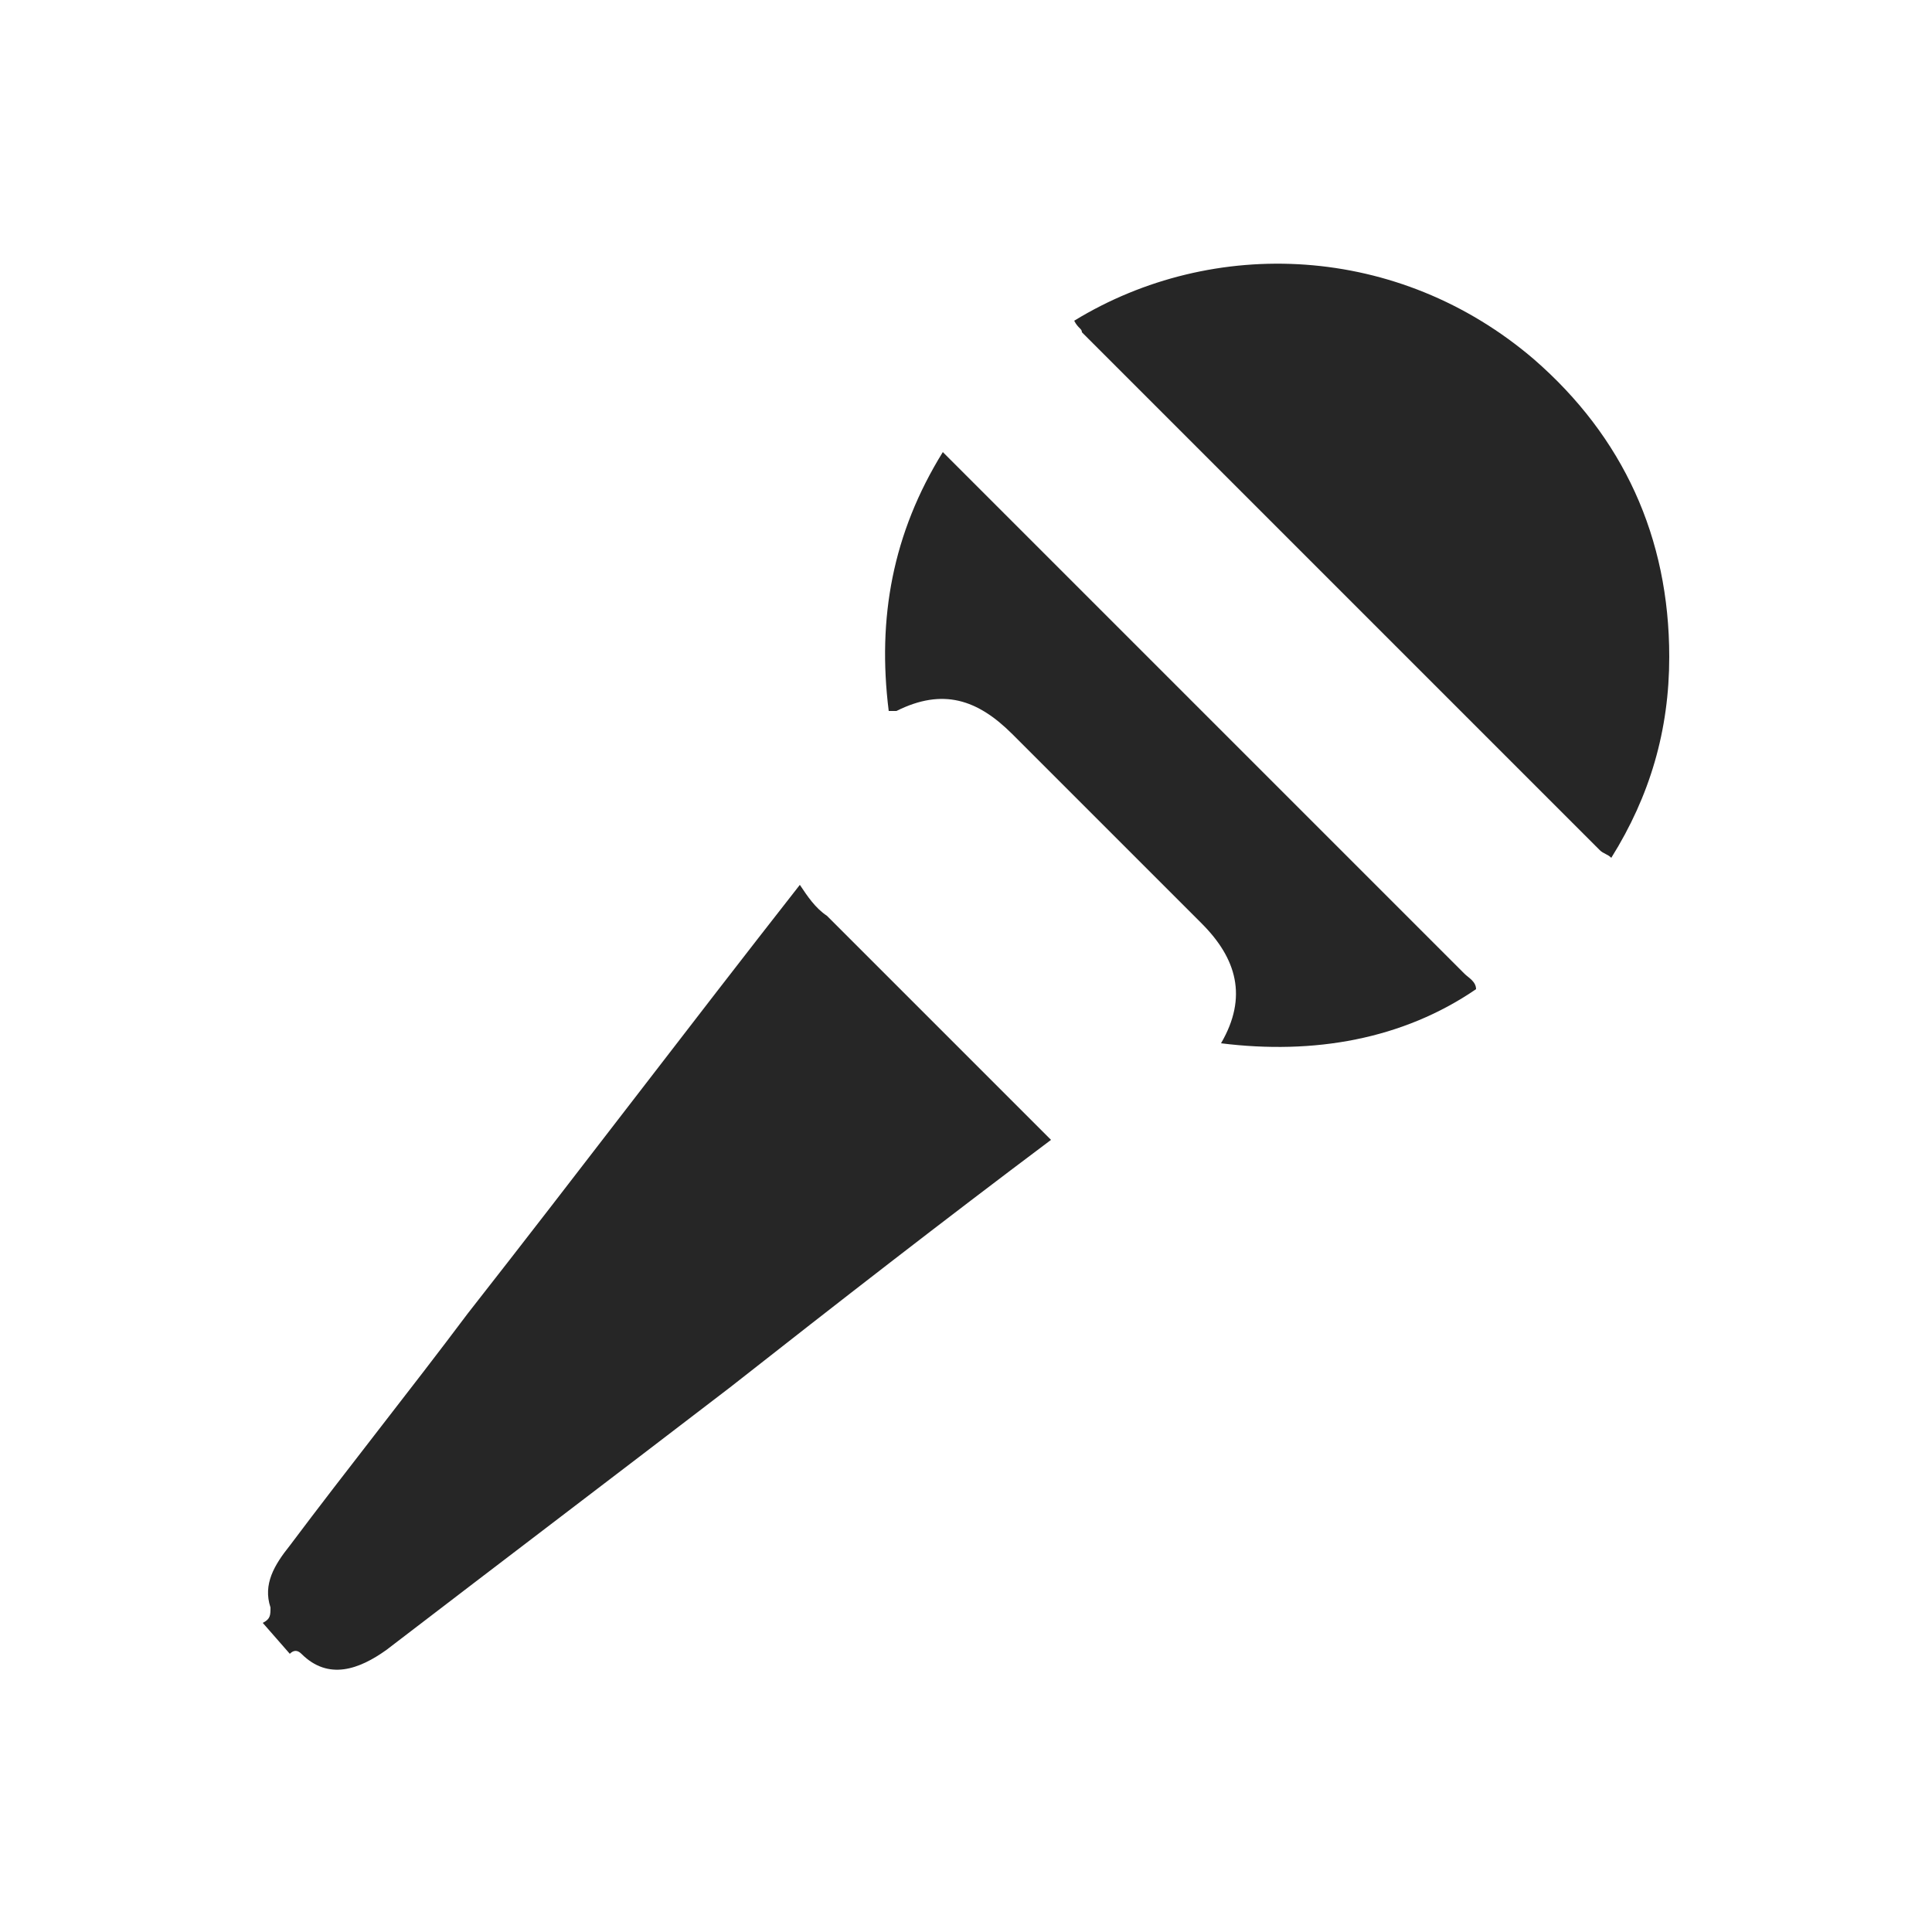 <?xml version="1.0" encoding="utf-8"?>
<!-- Generator: Adobe Illustrator 23.0.1, SVG Export Plug-In . SVG Version: 6.00 Build 0)  -->
<svg version="1.1" id="Ebene_1" xmlns="http://www.w3.org/2000/svg" xmlns:xlink="http://www.w3.org/1999/xlink" x="0px" y="0px"
	 viewBox="0 0 50 50" style="enable-background:new 0 0 50 50;" xml:space="preserve">
<style type="text/css">
	.st0{fill:#262626;}
	.st1{fill:url(#SVGID_1_);}
	.st2{fill:#7DCD05;}
	.st3{fill:#06CC14;}
</style>
<g>
	<path class="st0" d="M6.8,42c0.2-0.1,0.2-0.2,0.2-0.4C6.8,41,7.1,40.5,7.5,40c1.5-2,3.1-4,4.6-6c2.9-3.7,5.7-7.4,8.6-11.1
		c0.2,0.3,0.4,0.6,0.7,0.8c1,1,2,2,3.1,3.1c0.9,0.9,1.8,1.8,2.7,2.7c-2.8,2.1-5.5,4.2-8.3,6.4c-3,2.3-5.9,4.5-8.9,6.8
		c-0.7,0.5-1.5,0.8-2.2,0.1c-0.1-0.1-0.2-0.1-0.3,0"/>
	<path class="st0" d="M27.8,8.3c3.6-2.2,8.4-2,11.9,1c2.3,2,3.5,4.6,3.5,7.7c0,1.9-0.5,3.6-1.5,5.2c-0.1-0.1-0.2-0.1-0.3-0.2
		c-4.5-4.5-8.9-8.9-13.4-13.4C28,8.5,27.9,8.5,27.8,8.3z"/>
	<path class="st0" d="M31.6,27c0.7-1.2,0.4-2.2-0.5-3.1c-1.6-1.6-3.3-3.3-4.9-4.9c-0.9-0.9-1.8-1.2-3-0.6c-0.1,0-0.1,0-0.2,0
		c-0.3-2.4,0.1-4.6,1.4-6.7c0.1,0.1,0.2,0.2,0.3,0.3c4.4,4.4,8.8,8.8,13.2,13.2c0.1,0.1,0.3,0.2,0.3,0.4C36.3,26.9,34,27.3,31.6,27z
		"/>
</g>
</svg>
